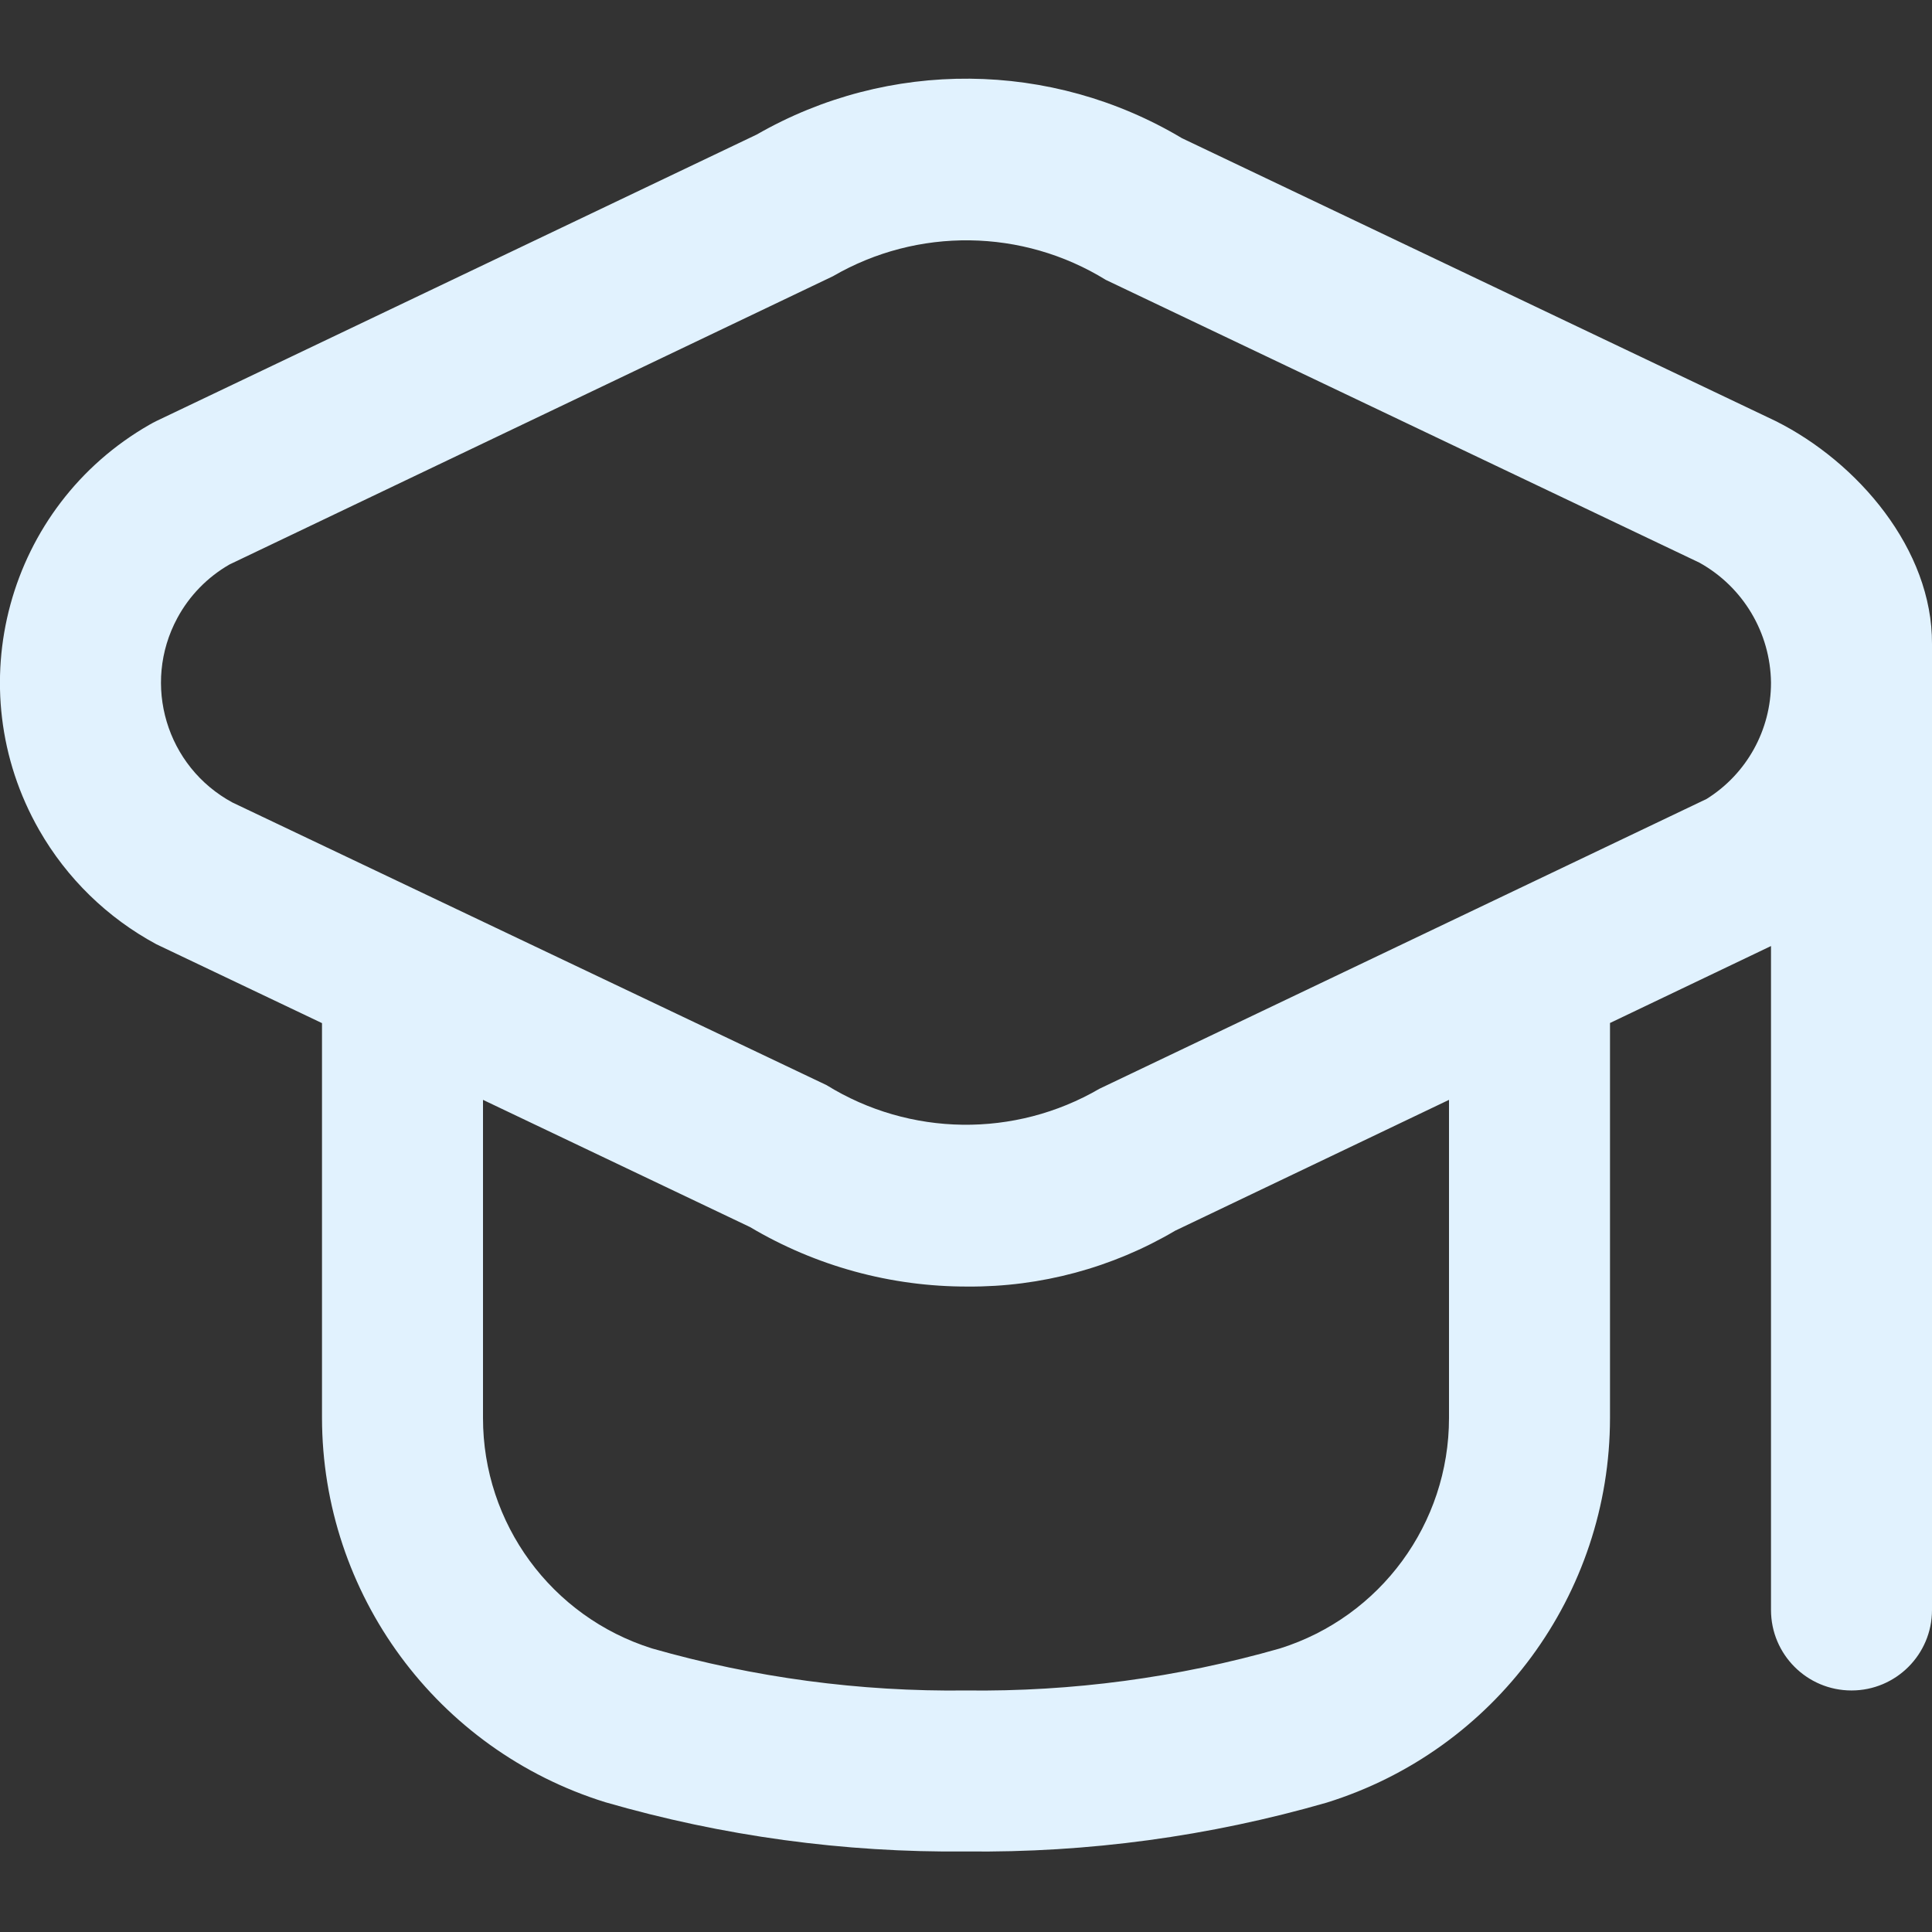 <svg width="60" height="60" viewBox="0 0 60 60" fill="none" xmlns="http://www.w3.org/2000/svg">
<rect x="0" y="0" width="60" height="60" fill="#333333" stroke="none"/>
<g clip-path="url(#clip0_393_475)">
<path d="M55.142 13.075L36.707 4.292C32.649 1.868 27.598 1.825 23.5 4.179L4.857 13.075C4.787 13.11 4.715 13.147 4.647 13.187C0.223 15.717 -1.313 21.354 1.217 25.778C2.074 27.277 3.336 28.506 4.857 29.325L10 31.774V44.025C10.003 49.502 13.567 54.342 18.797 55.969C22.437 57.023 26.211 57.538 30 57.499C33.788 57.542 37.562 57.031 41.202 55.982C46.432 54.354 49.997 49.515 50 44.037V31.77L55 29.38V49.999C55 51.38 56.119 52.499 57.5 52.499C58.88 52.499 60 51.38 60 49.999V19.999C60.016 17.064 57.698 14.352 55.142 13.075ZM45 44.037C45.001 47.313 42.875 50.212 39.75 51.194C36.58 52.1 33.296 52.54 30 52.499C26.703 52.54 23.419 52.1 20.25 51.194C17.124 50.212 14.998 47.313 15 44.037V34.157L23.292 38.107C25.338 39.322 27.675 39.961 30.055 39.955C32.32 39.971 34.547 39.371 36.497 38.22L45 34.157V44.037ZM53 24.812L34.145 33.812C31.516 35.343 28.257 35.299 25.67 33.7L7.222 24.924C5.166 23.816 4.398 21.25 5.507 19.194C5.882 18.498 6.444 17.922 7.13 17.529L25.867 8.579C28.497 7.052 31.754 7.095 34.342 8.692L52.777 17.474C54.133 18.227 54.981 19.649 55 21.2C55.002 22.668 54.246 24.034 53 24.812Z" fill="#E1F2FE"/>
</g>
<defs>
<clipPath id="clip0_393_475">
<rect width="60" height="60" fill="white"/>
</clipPath>
</defs>
</svg>
